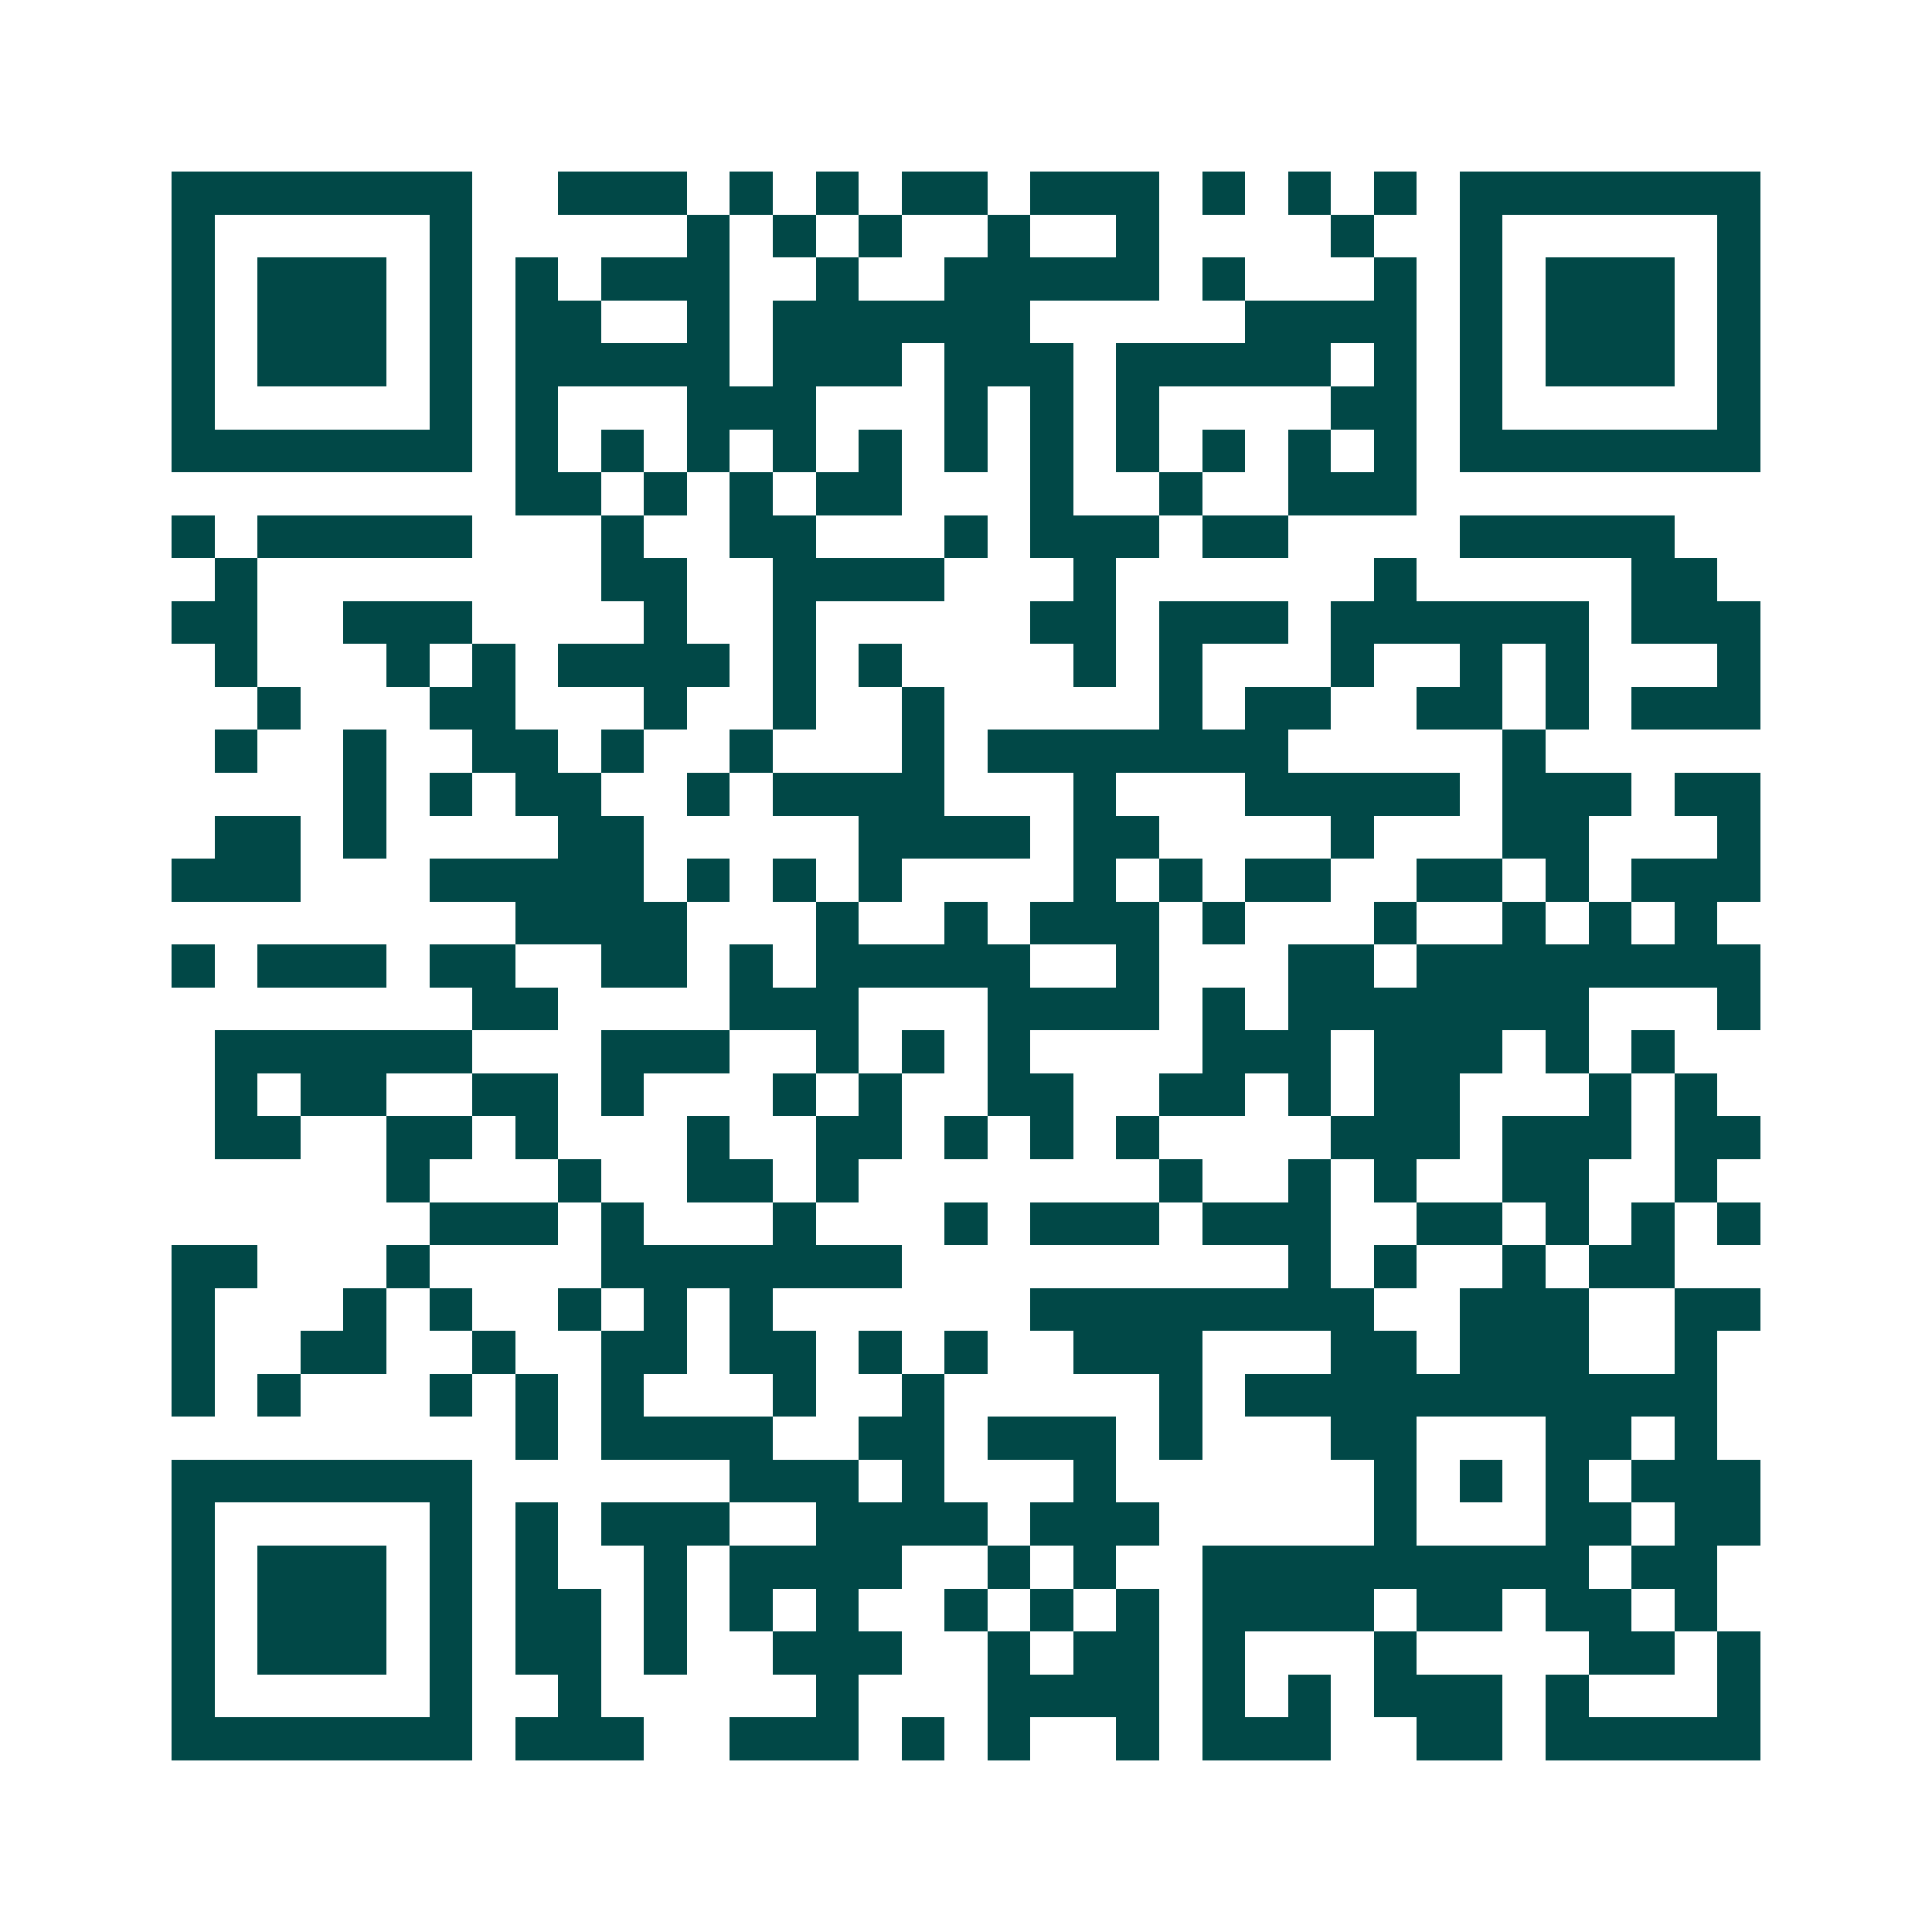<svg xmlns="http://www.w3.org/2000/svg" width="200" height="200" viewBox="0 0 45 45" shape-rendering="crispEdges"><path fill="#ffffff" d="M0 0h45v45H0z"/><path stroke="#014847" d="M4 4.5h7m2 0h3m1 0h1m1 0h1m1 0h2m1 0h3m1 0h1m1 0h1m1 0h1m1 0h7M4 5.5h1m5 0h1m5 0h1m1 0h1m1 0h1m2 0h1m2 0h1m4 0h1m2 0h1m5 0h1M4 6.5h1m1 0h3m1 0h1m1 0h1m1 0h3m2 0h1m2 0h5m1 0h1m3 0h1m1 0h1m1 0h3m1 0h1M4 7.5h1m1 0h3m1 0h1m1 0h2m2 0h1m1 0h6m5 0h4m1 0h1m1 0h3m1 0h1M4 8.5h1m1 0h3m1 0h1m1 0h5m1 0h3m1 0h3m1 0h5m1 0h1m1 0h1m1 0h3m1 0h1M4 9.5h1m5 0h1m1 0h1m3 0h3m3 0h1m1 0h1m1 0h1m4 0h2m1 0h1m5 0h1M4 10.5h7m1 0h1m1 0h1m1 0h1m1 0h1m1 0h1m1 0h1m1 0h1m1 0h1m1 0h1m1 0h1m1 0h1m1 0h7M12 11.5h2m1 0h1m1 0h1m1 0h2m3 0h1m2 0h1m2 0h3M4 12.5h1m1 0h5m3 0h1m2 0h2m3 0h1m1 0h3m1 0h2m4 0h5M5 13.5h1m8 0h2m2 0h4m3 0h1m6 0h1m5 0h2M4 14.5h2m2 0h3m4 0h1m2 0h1m5 0h2m1 0h3m1 0h6m1 0h3M5 15.5h1m3 0h1m1 0h1m1 0h4m1 0h1m1 0h1m4 0h1m1 0h1m3 0h1m2 0h1m1 0h1m3 0h1M6 16.5h1m3 0h2m3 0h1m2 0h1m2 0h1m5 0h1m1 0h2m2 0h2m1 0h1m1 0h3M5 17.5h1m2 0h1m2 0h2m1 0h1m2 0h1m3 0h1m1 0h7m5 0h1M8 18.5h1m1 0h1m1 0h2m2 0h1m1 0h4m3 0h1m3 0h5m1 0h3m1 0h2M5 19.5h2m1 0h1m4 0h2m5 0h4m1 0h2m4 0h1m3 0h2m3 0h1M4 20.5h3m3 0h5m1 0h1m1 0h1m1 0h1m4 0h1m1 0h1m1 0h2m2 0h2m1 0h1m1 0h3M12 21.5h4m3 0h1m2 0h1m1 0h3m1 0h1m3 0h1m2 0h1m1 0h1m1 0h1M4 22.5h1m1 0h3m1 0h2m2 0h2m1 0h1m1 0h5m2 0h1m3 0h2m1 0h8M11 23.5h2m4 0h3m3 0h4m1 0h1m1 0h7m3 0h1M5 24.5h6m3 0h3m2 0h1m1 0h1m1 0h1m4 0h3m1 0h3m1 0h1m1 0h1M5 25.5h1m1 0h2m2 0h2m1 0h1m3 0h1m1 0h1m2 0h2m2 0h2m1 0h1m1 0h2m3 0h1m1 0h1M5 26.5h2m2 0h2m1 0h1m3 0h1m2 0h2m1 0h1m1 0h1m1 0h1m4 0h3m1 0h3m1 0h2M9 27.5h1m3 0h1m2 0h2m1 0h1m7 0h1m2 0h1m1 0h1m2 0h2m2 0h1M10 28.5h3m1 0h1m3 0h1m3 0h1m1 0h3m1 0h3m2 0h2m1 0h1m1 0h1m1 0h1M4 29.5h2m3 0h1m4 0h7m9 0h1m1 0h1m2 0h1m1 0h2M4 30.5h1m3 0h1m1 0h1m2 0h1m1 0h1m1 0h1m6 0h8m2 0h3m2 0h2M4 31.5h1m2 0h2m2 0h1m2 0h2m1 0h2m1 0h1m1 0h1m2 0h3m3 0h2m1 0h3m2 0h1M4 32.5h1m1 0h1m3 0h1m1 0h1m1 0h1m3 0h1m2 0h1m5 0h1m1 0h11M12 33.5h1m1 0h4m2 0h2m1 0h3m1 0h1m3 0h2m3 0h2m1 0h1M4 34.5h7m6 0h3m1 0h1m3 0h1m6 0h1m1 0h1m1 0h1m1 0h3M4 35.5h1m5 0h1m1 0h1m1 0h3m2 0h4m1 0h3m5 0h1m3 0h2m1 0h2M4 36.5h1m1 0h3m1 0h1m1 0h1m2 0h1m1 0h4m2 0h1m1 0h1m2 0h9m1 0h2M4 37.5h1m1 0h3m1 0h1m1 0h2m1 0h1m1 0h1m1 0h1m2 0h1m1 0h1m1 0h1m1 0h4m1 0h2m1 0h2m1 0h1M4 38.5h1m1 0h3m1 0h1m1 0h2m1 0h1m2 0h3m2 0h1m1 0h2m1 0h1m3 0h1m4 0h2m1 0h1M4 39.5h1m5 0h1m2 0h1m5 0h1m3 0h4m1 0h1m1 0h1m1 0h3m1 0h1m3 0h1M4 40.5h7m1 0h3m2 0h3m1 0h1m1 0h1m2 0h1m1 0h3m2 0h2m1 0h5"/></svg>
